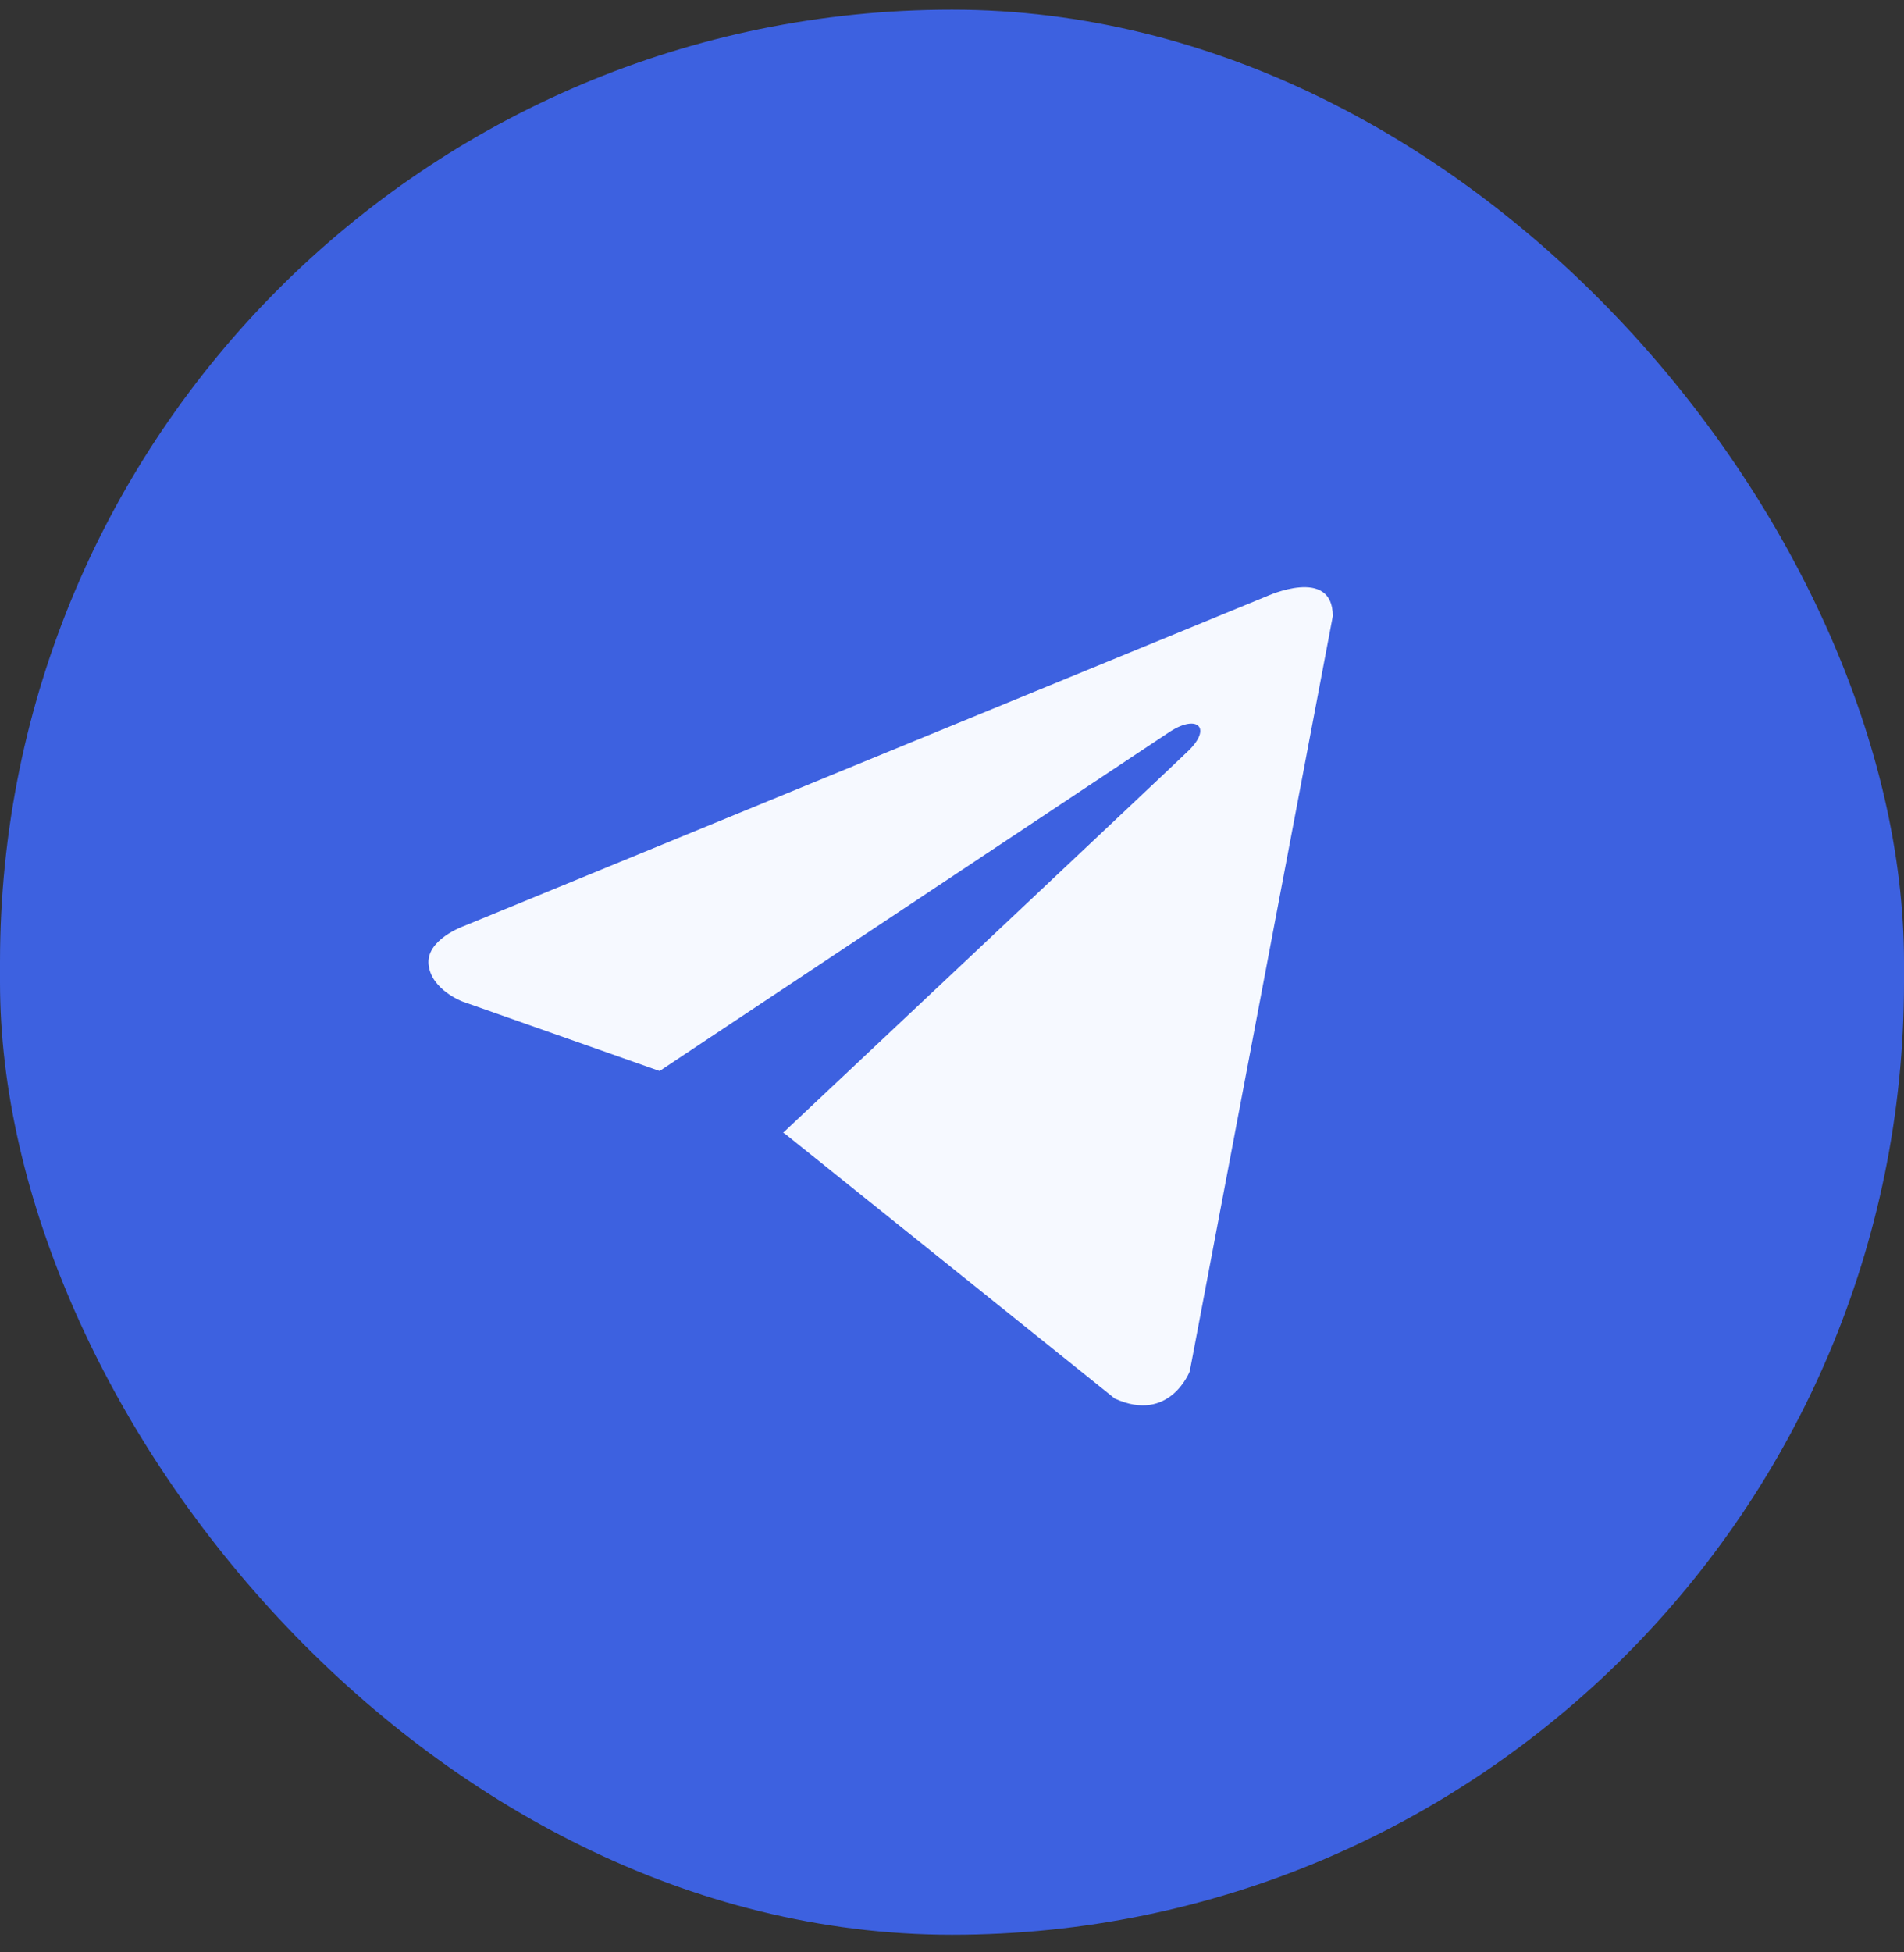 <svg viewBox="0 0 40 41" fill="none" xmlns="http://www.w3.org/2000/svg">
<rect x="0" y="0" width="40" height="41" fill="#333333" stroke="none"/>
<rect y="0.203" width="40" height="40.427" rx="20" fill="#3D61E0"/>
<path d="M28 12.939L24.995 28.797C24.995 28.797 24.574 29.896 23.419 29.369L16.485 23.804L16.452 23.788C17.389 22.908 24.652 16.073 24.97 15.763C25.461 15.283 25.156 14.997 24.586 15.36L13.857 22.491L9.718 21.033C9.718 21.033 9.066 20.791 9.004 20.263C8.94 19.735 9.739 19.45 9.739 19.45L26.613 12.521C26.613 12.521 28 11.884 28 12.939V12.939Z" fill="#F6F9FF"/>
</svg>